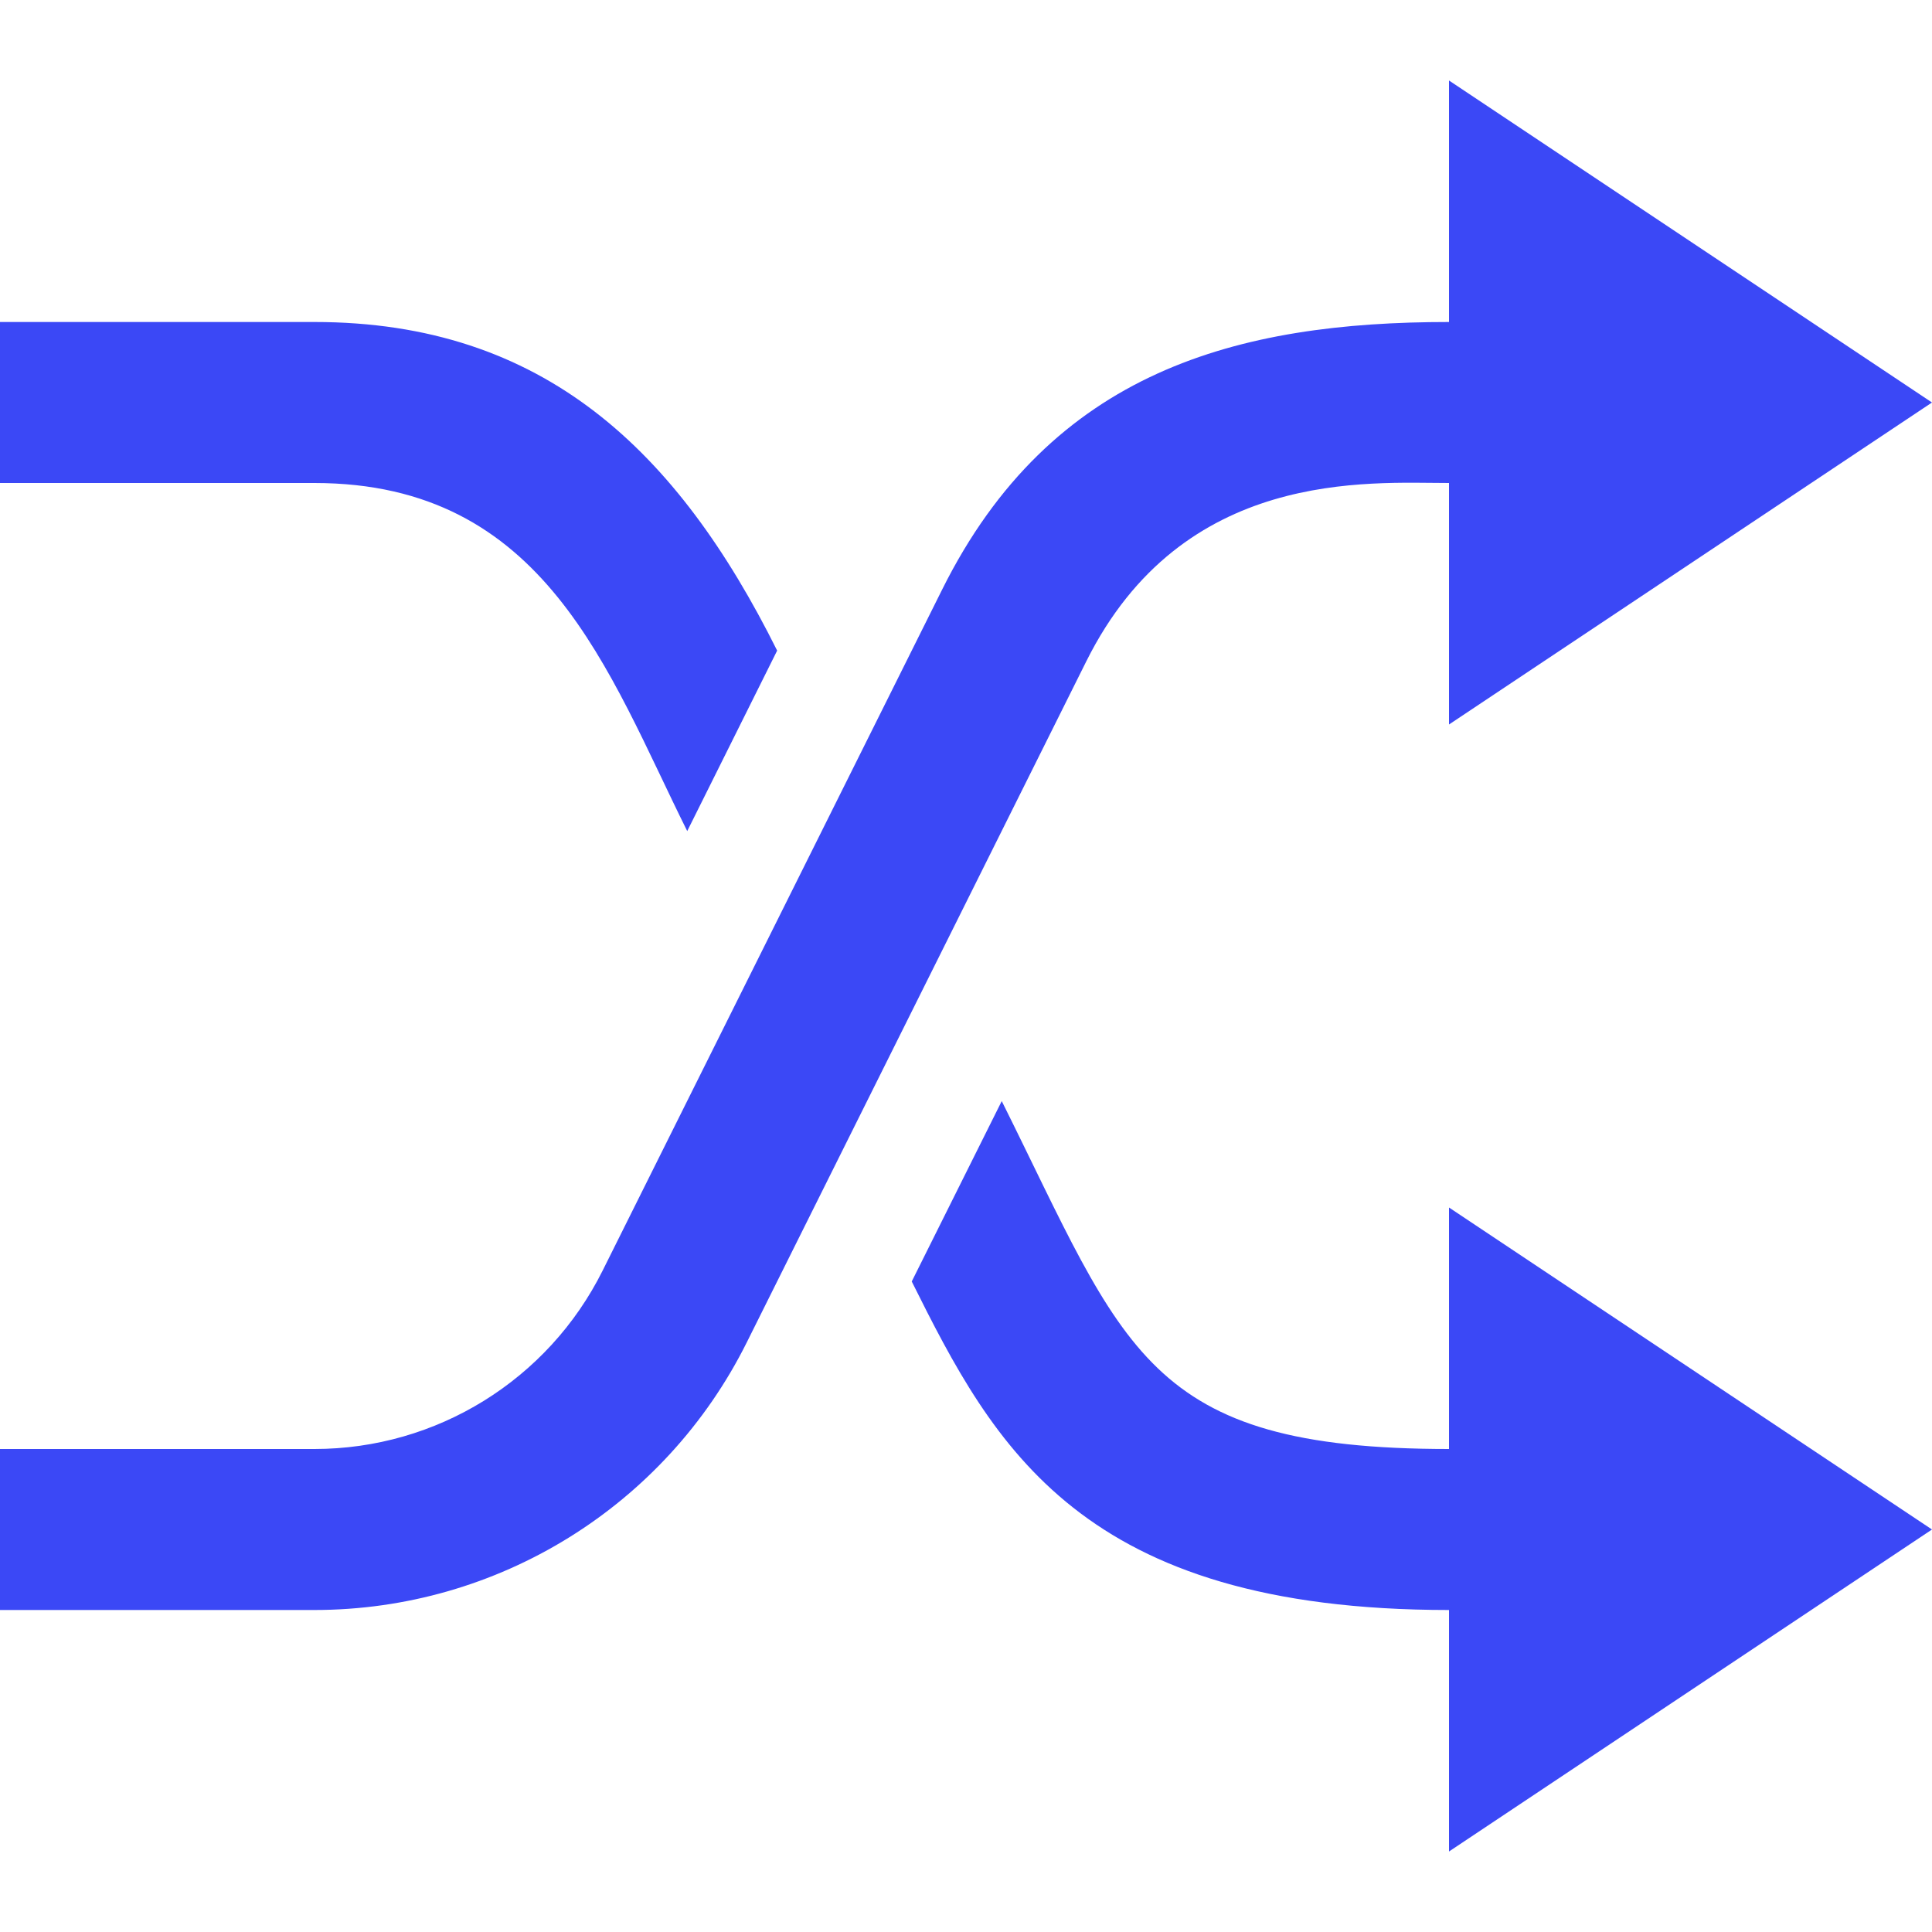 <svg xmlns="http://www.w3.org/2000/svg" width="24" height="24" viewBox="0 0 24 24">
	<path style="fill:#3B48F6;" d="M18 9v-3c-1 0-3.308-.188-4.506 2.216l-4.218 8.461c-1.015 2.036-3.094 3.323-5.37 3.323h-3.906v-2h3.906c1.517 0 2.903-.858 3.58-2.216l4.218-8.461c1.356-2.721 3.674-3.323 6.296-3.323v-3l6 4-6 4zm-9.463 1.324l1.117-2.242c-1.235-2.479-2.899-4.082-5.748-4.082h-3.906v2h3.906c2.872 0 3.644 2.343 4.631 4.324zm15.463 8.676l-6-4v3c-3.78 0-4.019-1.238-5.556-4.322l-1.118 2.241c1.021 2.049 2.1 4.081 6.674 4.081v3l6-4z"/>
</svg>